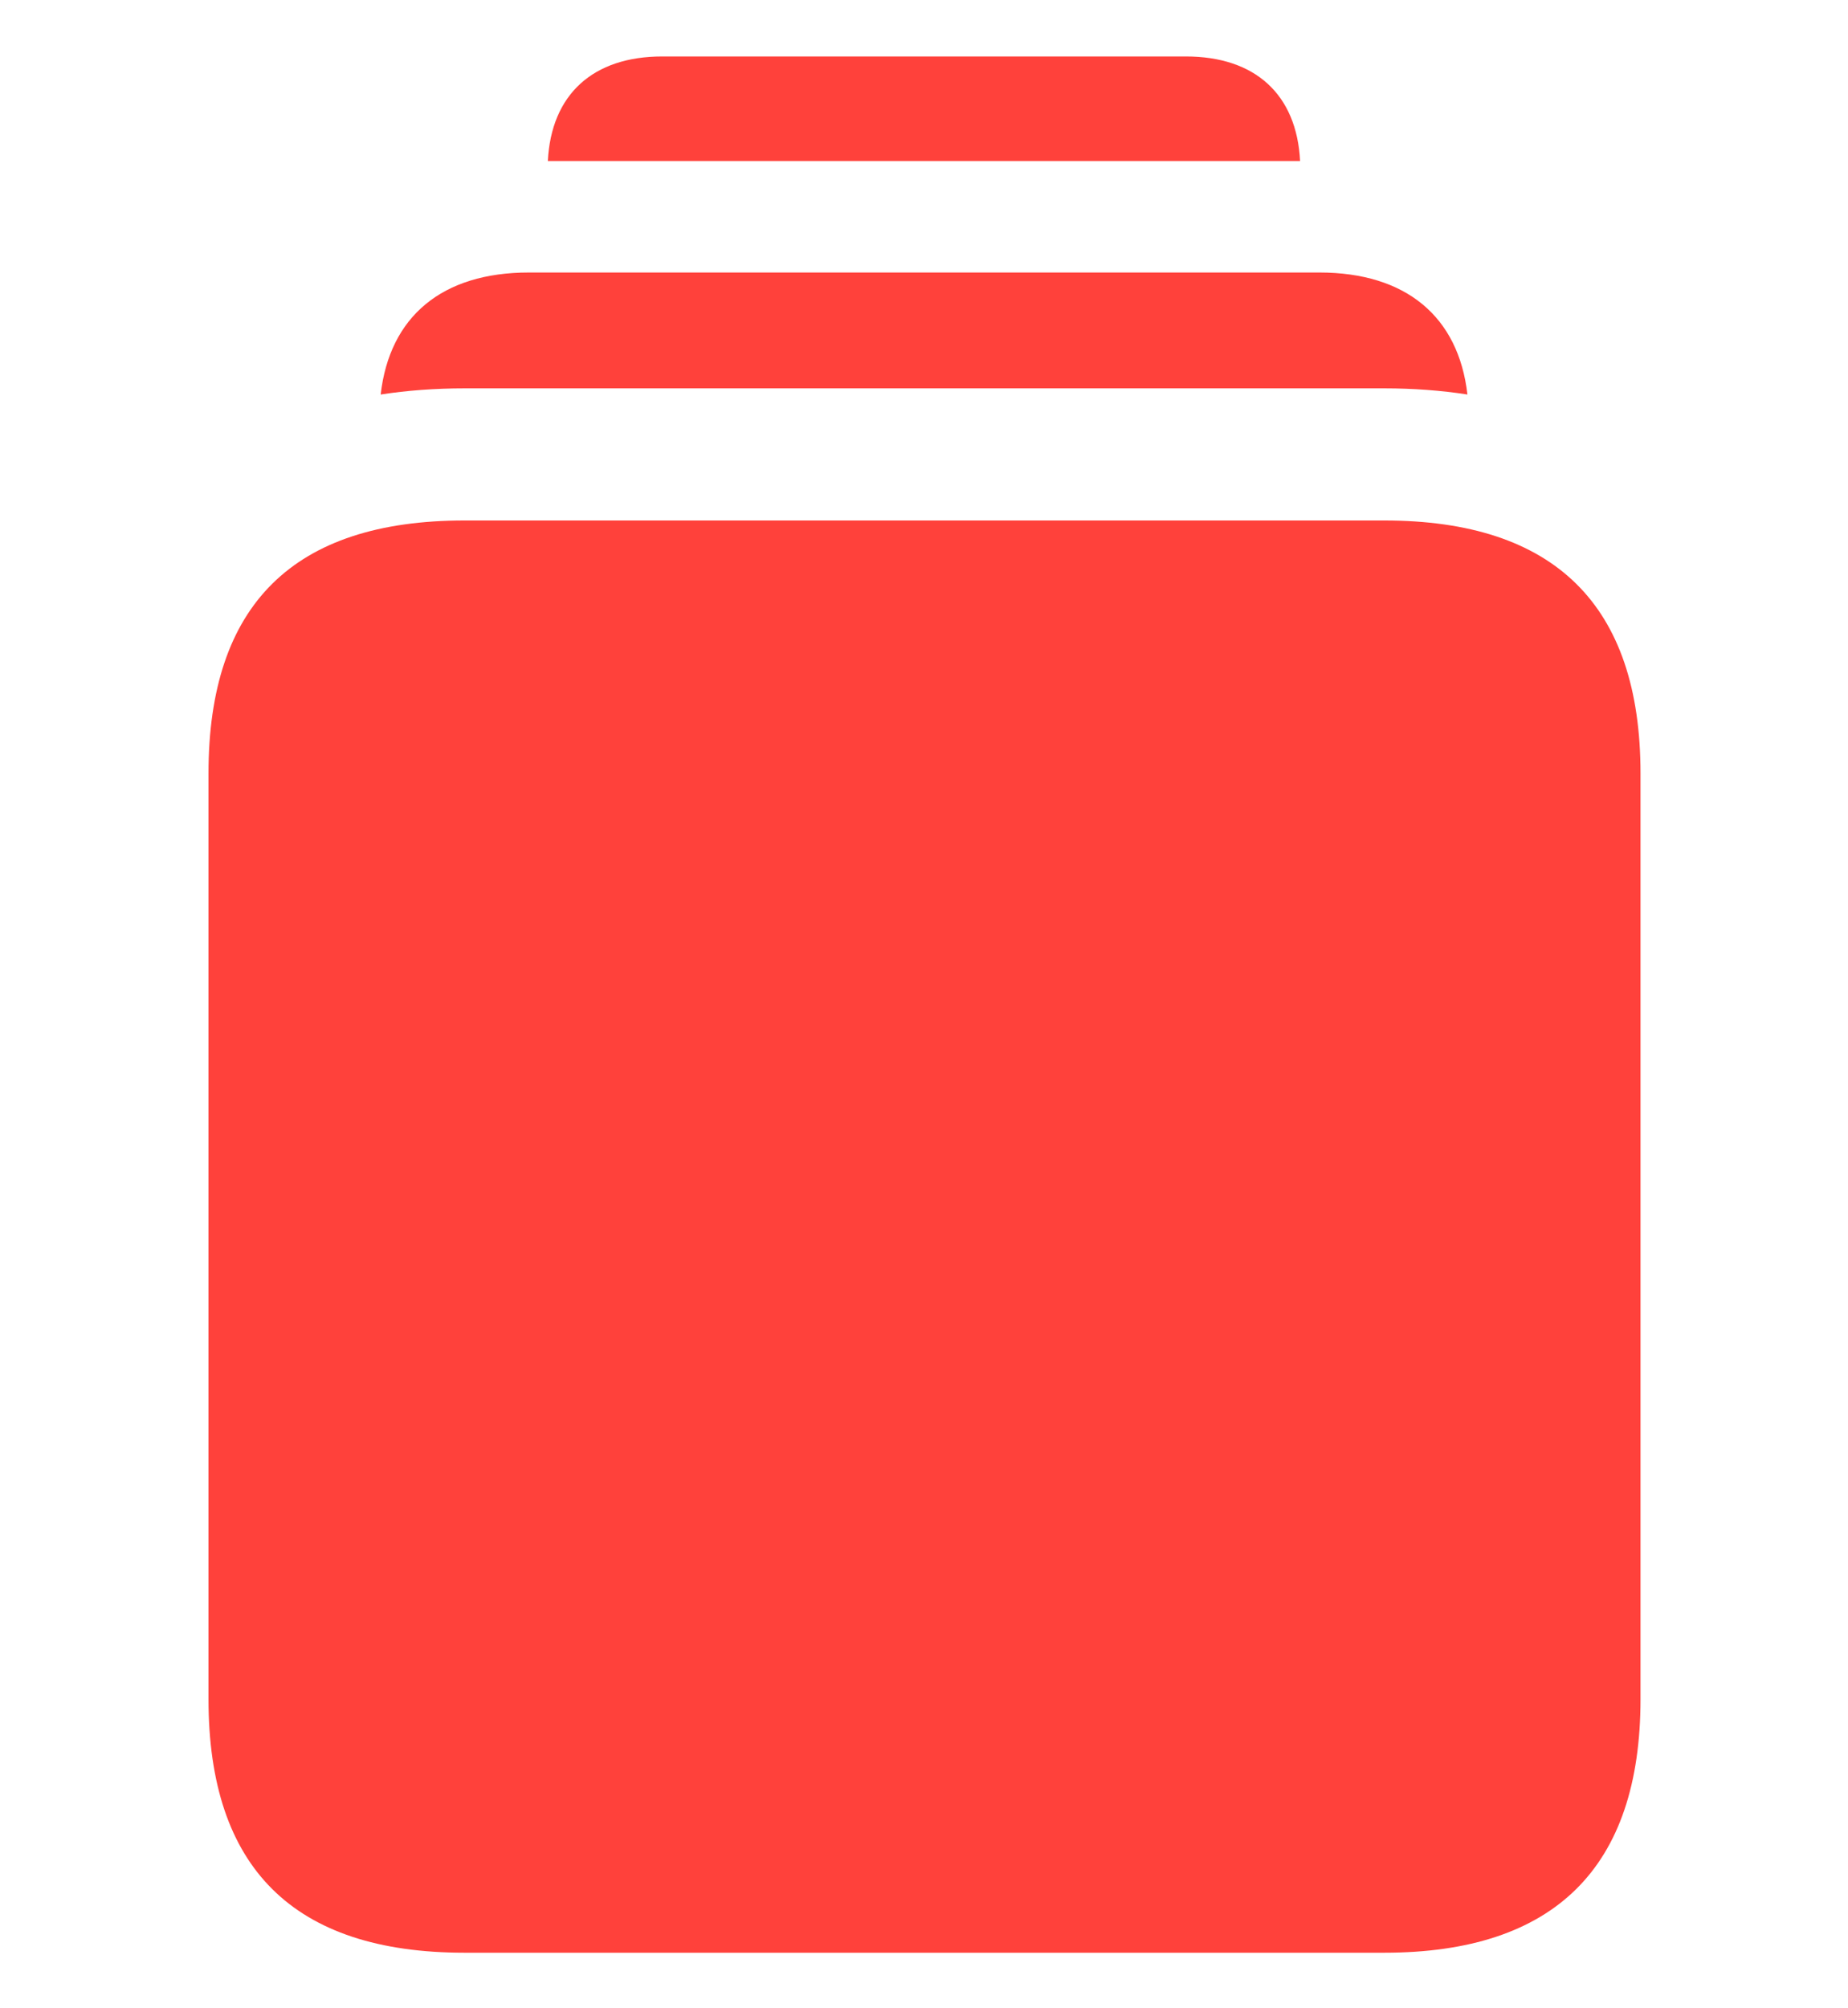 <svg xmlns="http://www.w3.org/2000/svg" viewBox="0 0 110.448 120"><path d="M39.582,3.374h31.292c4.138,0 6.625,2.263 6.828,6.249l-44.96,0c0.205,-3.986 2.7,-6.249 6.839,-6.249z" fill="#ff413B" opacity="1"/><path d="M31.604,16.284h47.248c5.166,0 8.316,2.624 8.851,7.29c-1.571,-0.243 -3.231,-0.368 -4.974,-0.368h-54.961c-1.76,0 -3.434,0.125 -5.017,0.369c0.533,-4.666 3.676,-7.291 8.853,-7.291z" fill="#ff413B" opacity="1"/><path d="M27.768,116.688h54.961c10.18,0 15.318,-5.097 15.318,-15.152v-55.323c0,-10.056 -5.138,-15.111 -15.318,-15.111h-54.961c-10.232,0 -15.307,5.034 -15.307,15.111v55.323c0,10.076 5.075,15.152 15.307,15.152z" fill="#ff413B" opacity="1"/></svg>